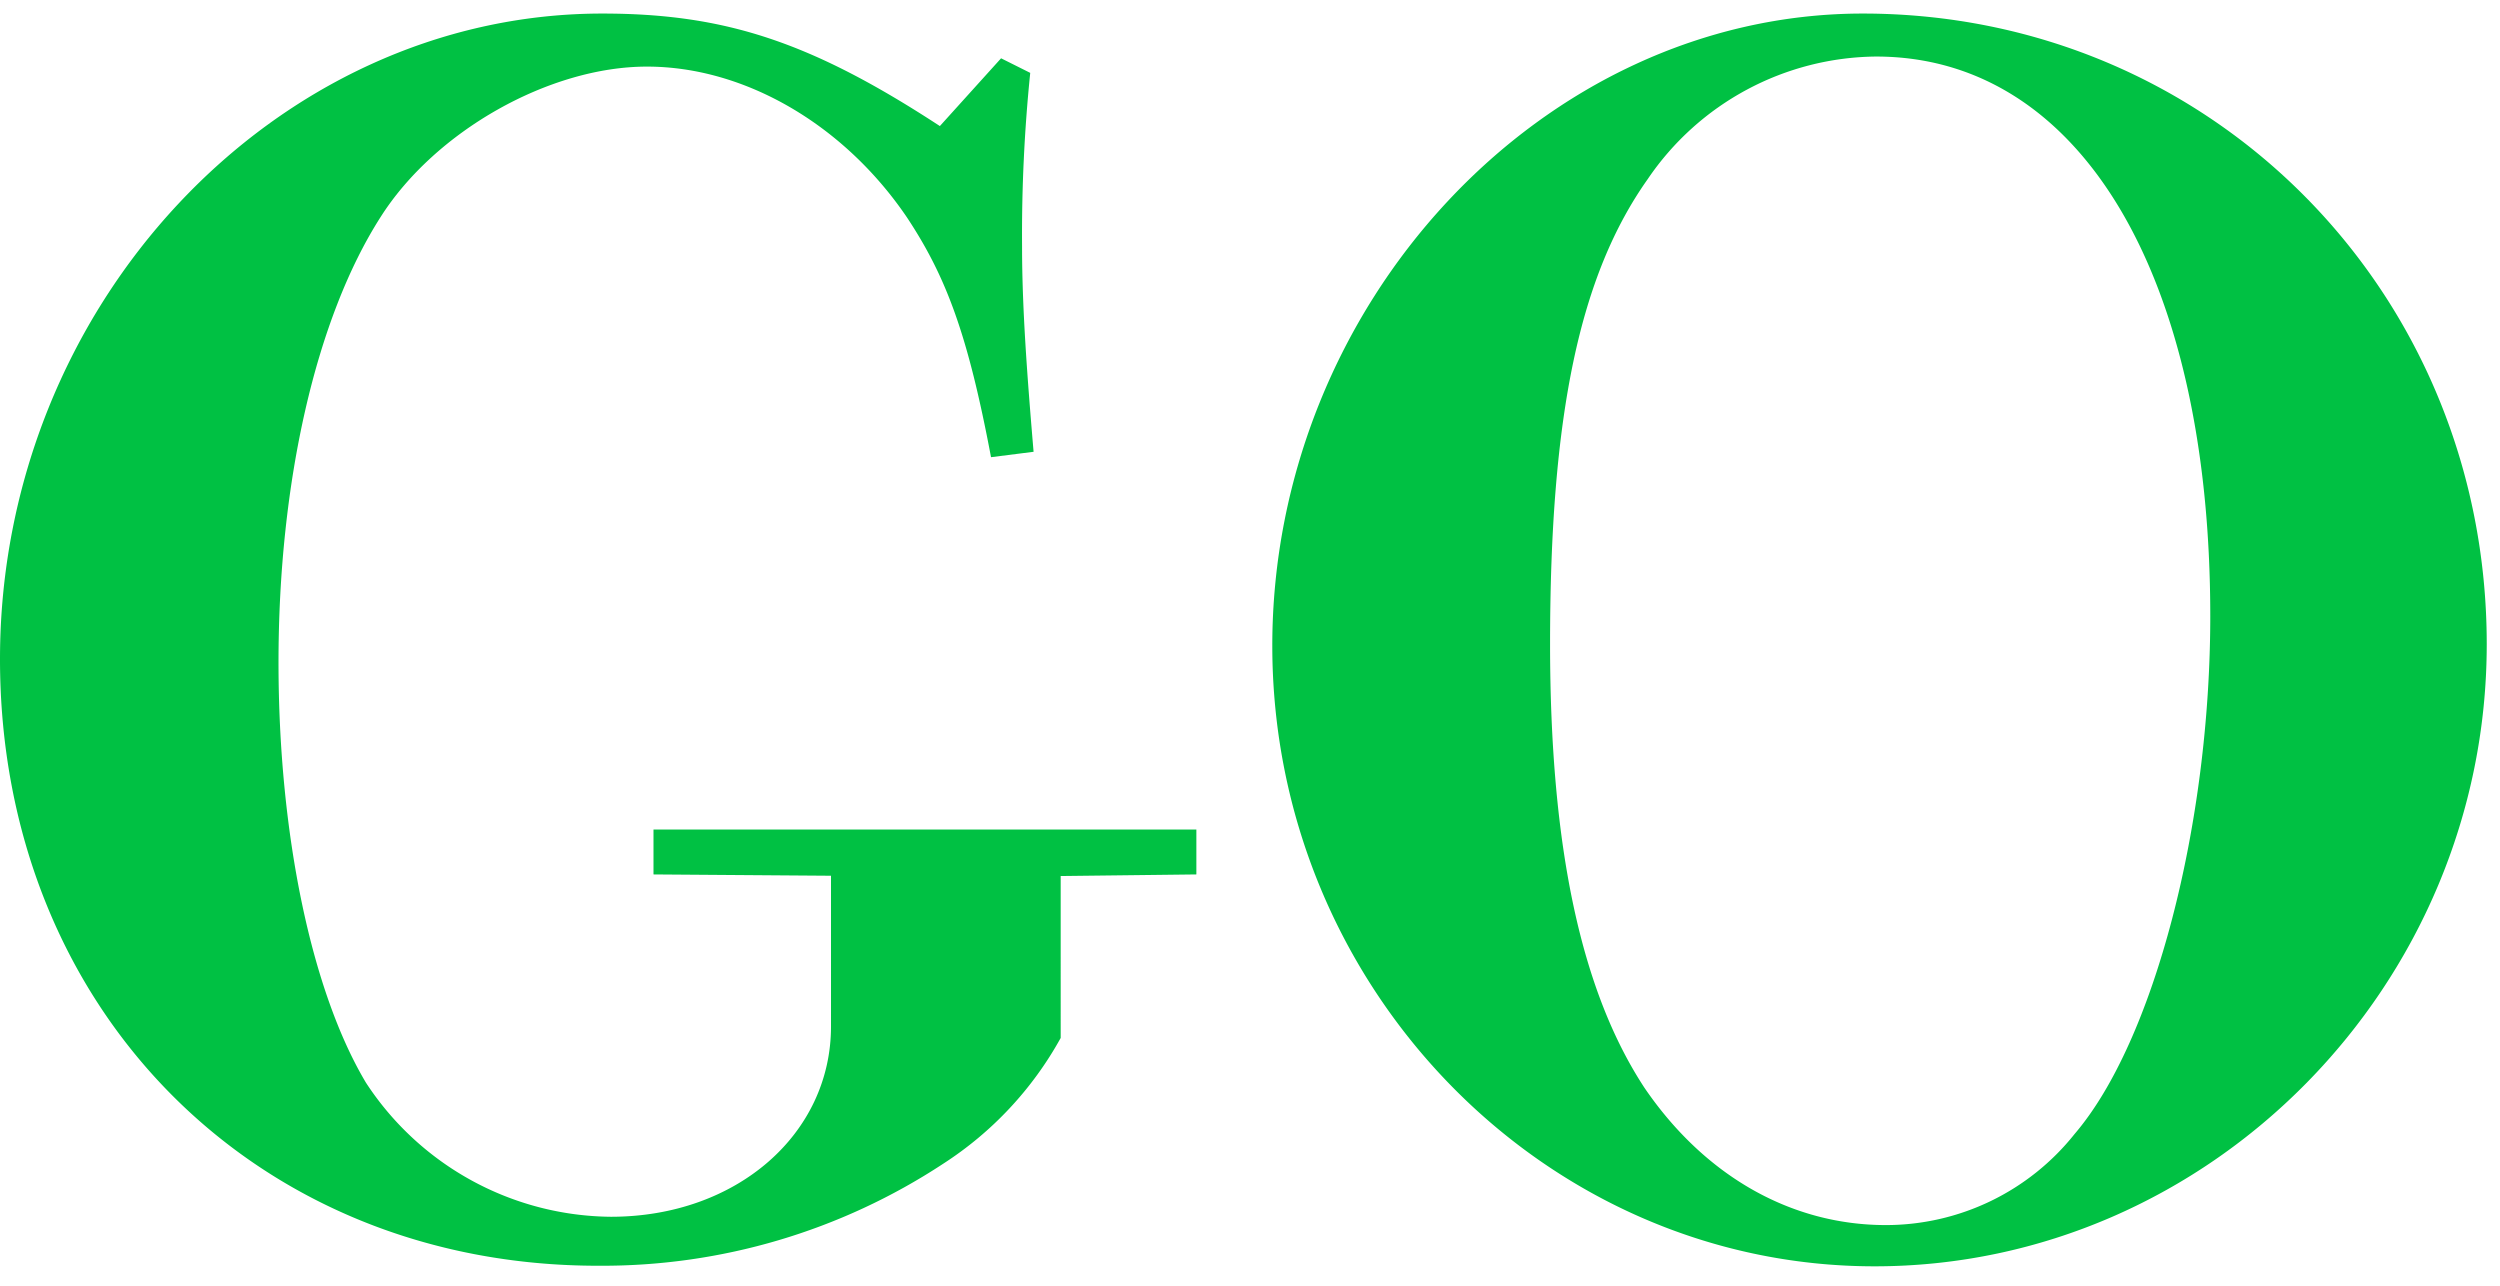 <svg xmlns="http://www.w3.org/2000/svg" viewBox="0 0 171.54 88.27"><defs><style>.a{fill:#00c143;}</style></defs><path class="a" d="M68.69,4l2,1a109.62,109.62,0,0,0-.56,11.92c0,4.21.34,8.75.79,14.08L68,31.37C66.42,23,64.94,19,62.22,14.9,57.9,8.54,51.09,4.57,44.39,4.57S29.85,9,26.11,14.9c-4.43,6.93-7,18.17-7,30.55,0,11.81,2.27,22.59,6,28.84a20.29,20.29,0,0,0,16.81,9.2c8.63,0,15.1-5.68,15.1-13.06V60.09L44.84,60V56.92H82.09V60l-9.31.11V71.22a24.16,24.16,0,0,1-8.06,8.63,42.56,42.56,0,0,1-23.62,7C17.48,86.89,0,69.18,0,45.22,0,21,18.84.93,41.32.93c8.41,0,14.31,1.93,23.17,7.72Z"/><path class="a" d="M170.63,44.2c0,23.39-19,42.69-42,42.69-22.71,0-41.33-19.19-41.33-42.58S105.79.93,127.82.93C151.78.93,170.63,20.12,170.63,44.2ZM142.35,77.81c5.45-6.36,9.31-21.23,9.31-35.54,0-23.51-9-38.39-22.93-38.39a19.14,19.14,0,0,0-15.67,8.41c-4.66,6.58-6.7,16.12-6.7,31.91,0,14,2.15,23.84,6.47,30.43,4.09,6,10,9.43,16.58,9.43A16.55,16.55,0,0,0,142.35,77.81Z"/></svg>